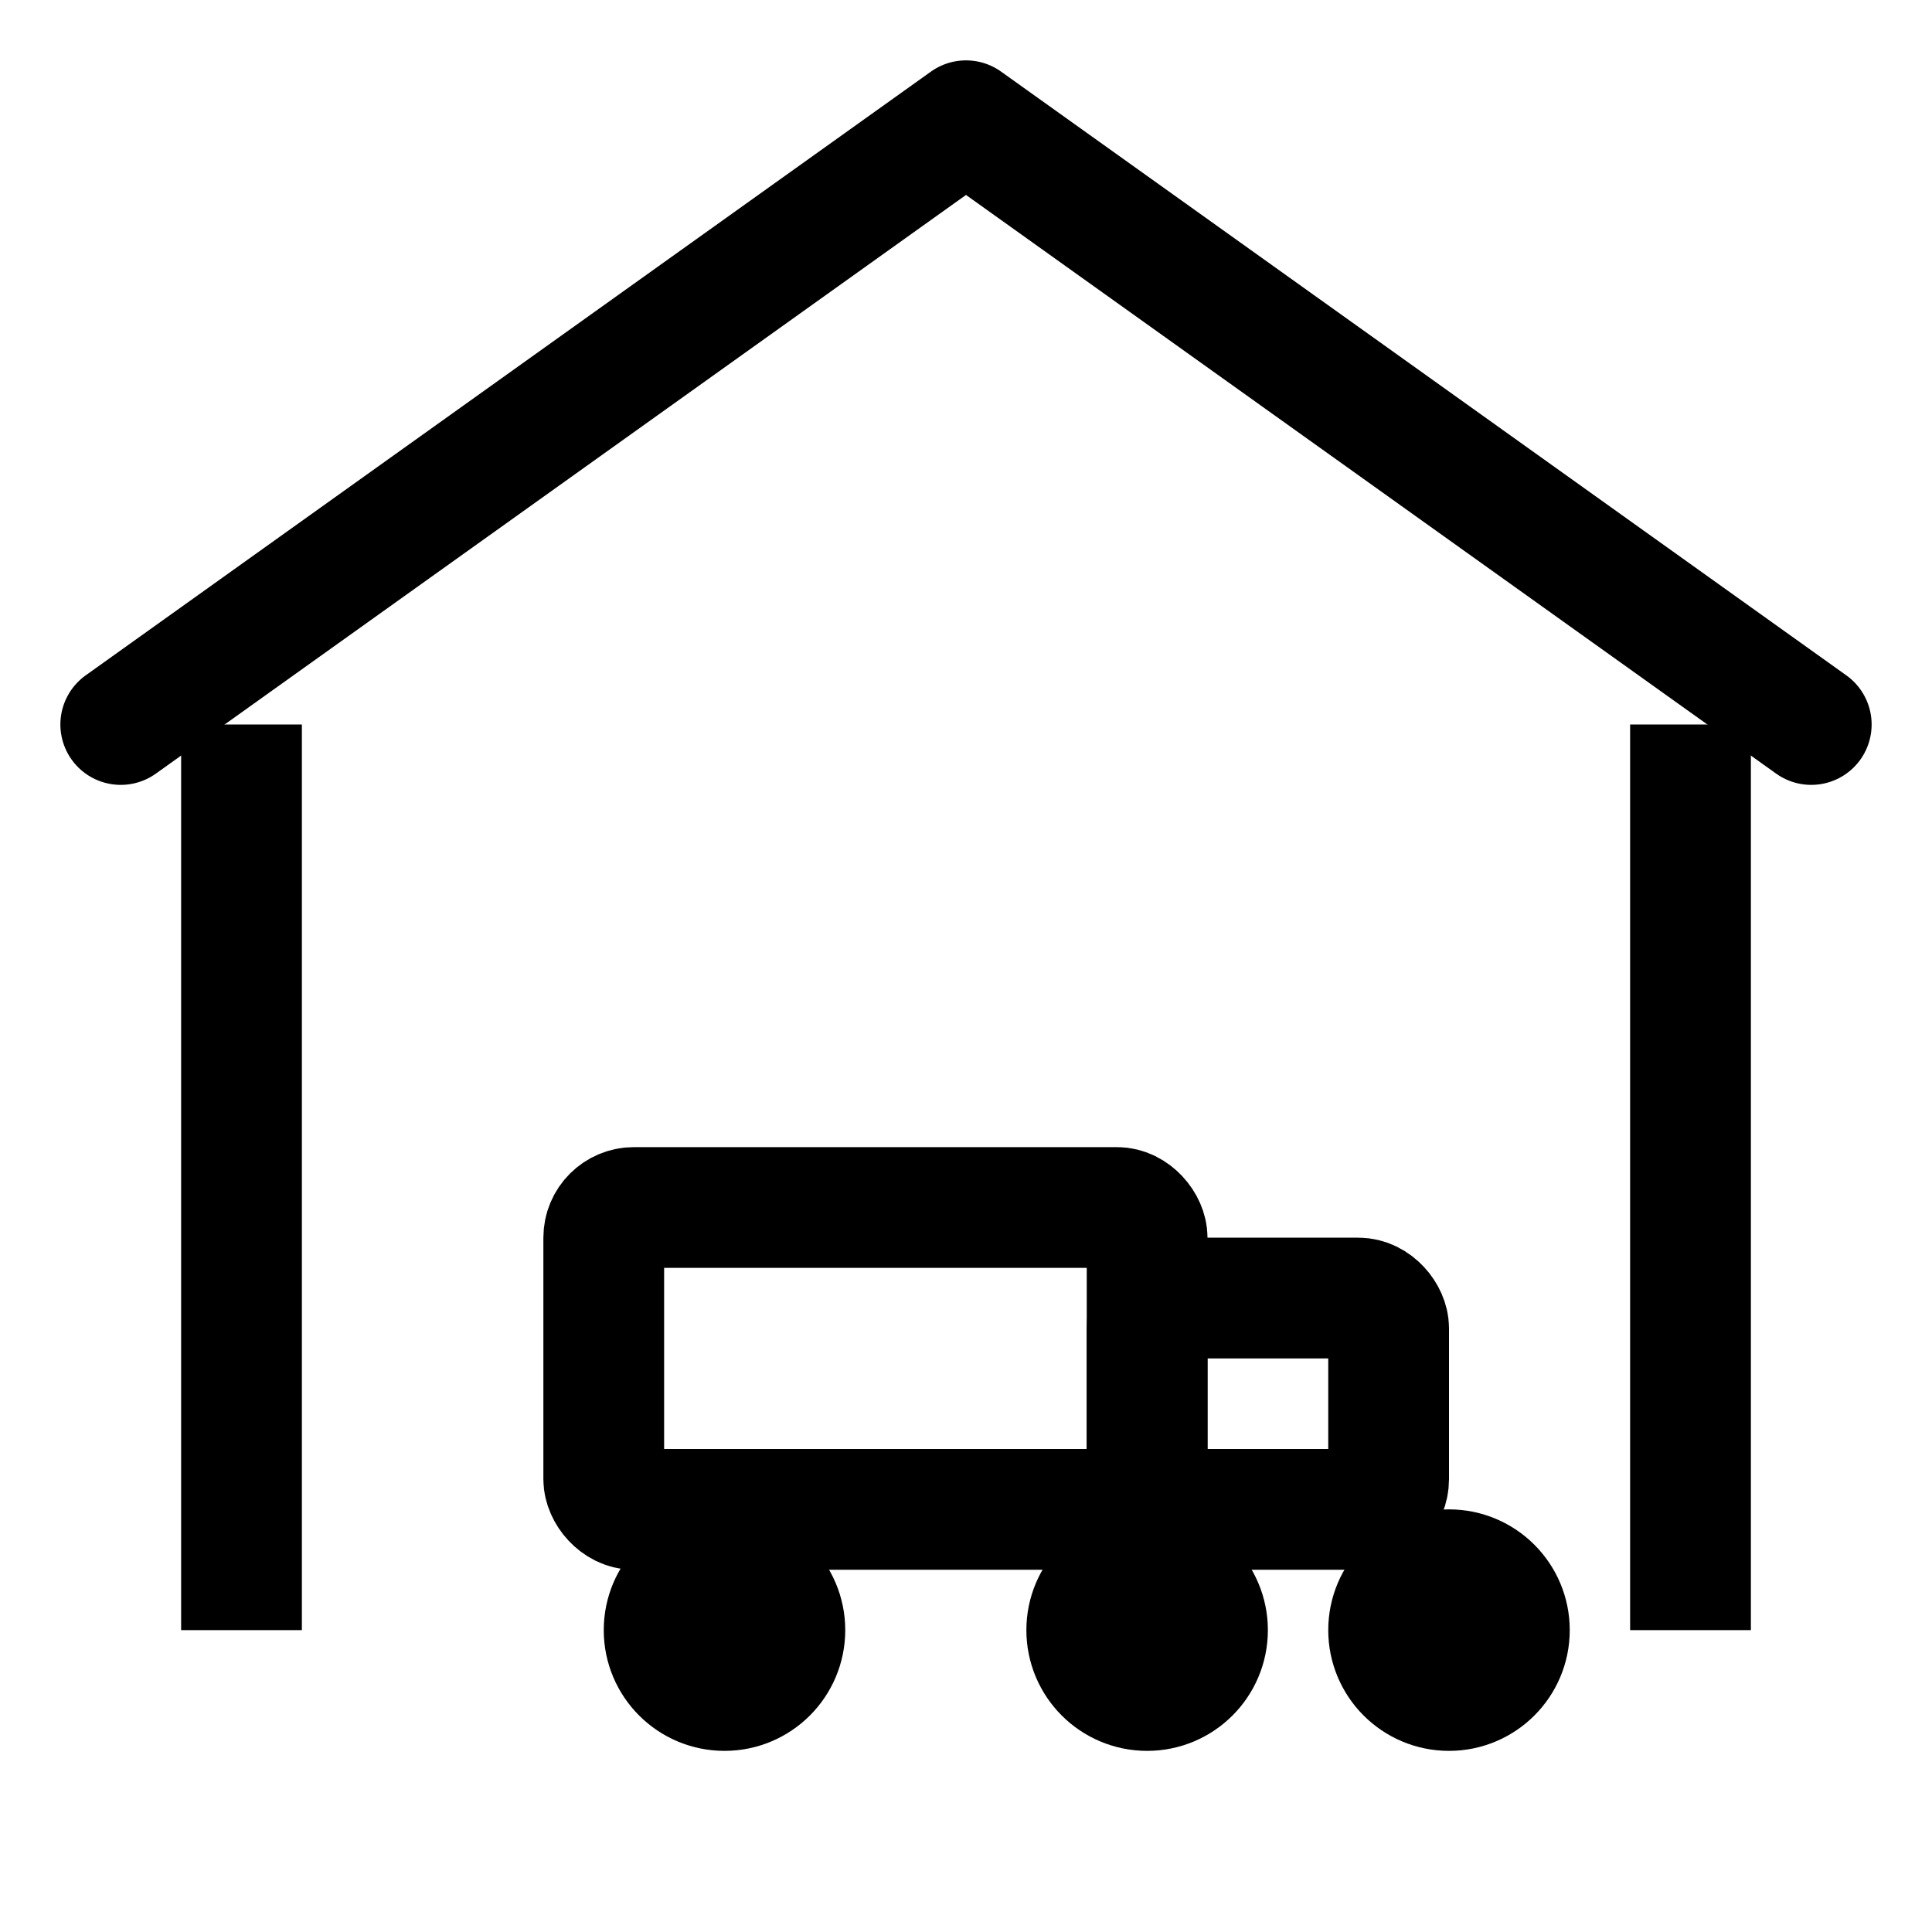 <svg
  xmlns="http://www.w3.org/2000/svg"
  viewBox="0 0 64 64"
  width="64"
  height="64"
  fill="none"
  stroke="currentColor"
  stroke-width="4"
>
  <!-- Dach -->
  <polyline points="4,24 32,4 60,24" stroke-linecap="round" stroke-linejoin="round" />

  <!-- Pfeiler links/rechts -->
  <line x1="8" y1="24" x2="8" y2="54" />
  <line x1="56" y1="24" x2="56" y2="54" />

  <!-- LKW Karosserie -->
  <rect x="20" y="40" width="18" height="10" rx="1" />
  
  <!-- LKW Fahrerhaus -->
  <rect x="38" y="43" width="8" height="7" rx="1" />

  <!-- Räder -->
  <circle cx="24" cy="54" r="2" />
  <circle cx="38" cy="54" r="2" />
  <circle cx="48" cy="54" r="2" />
</svg>
